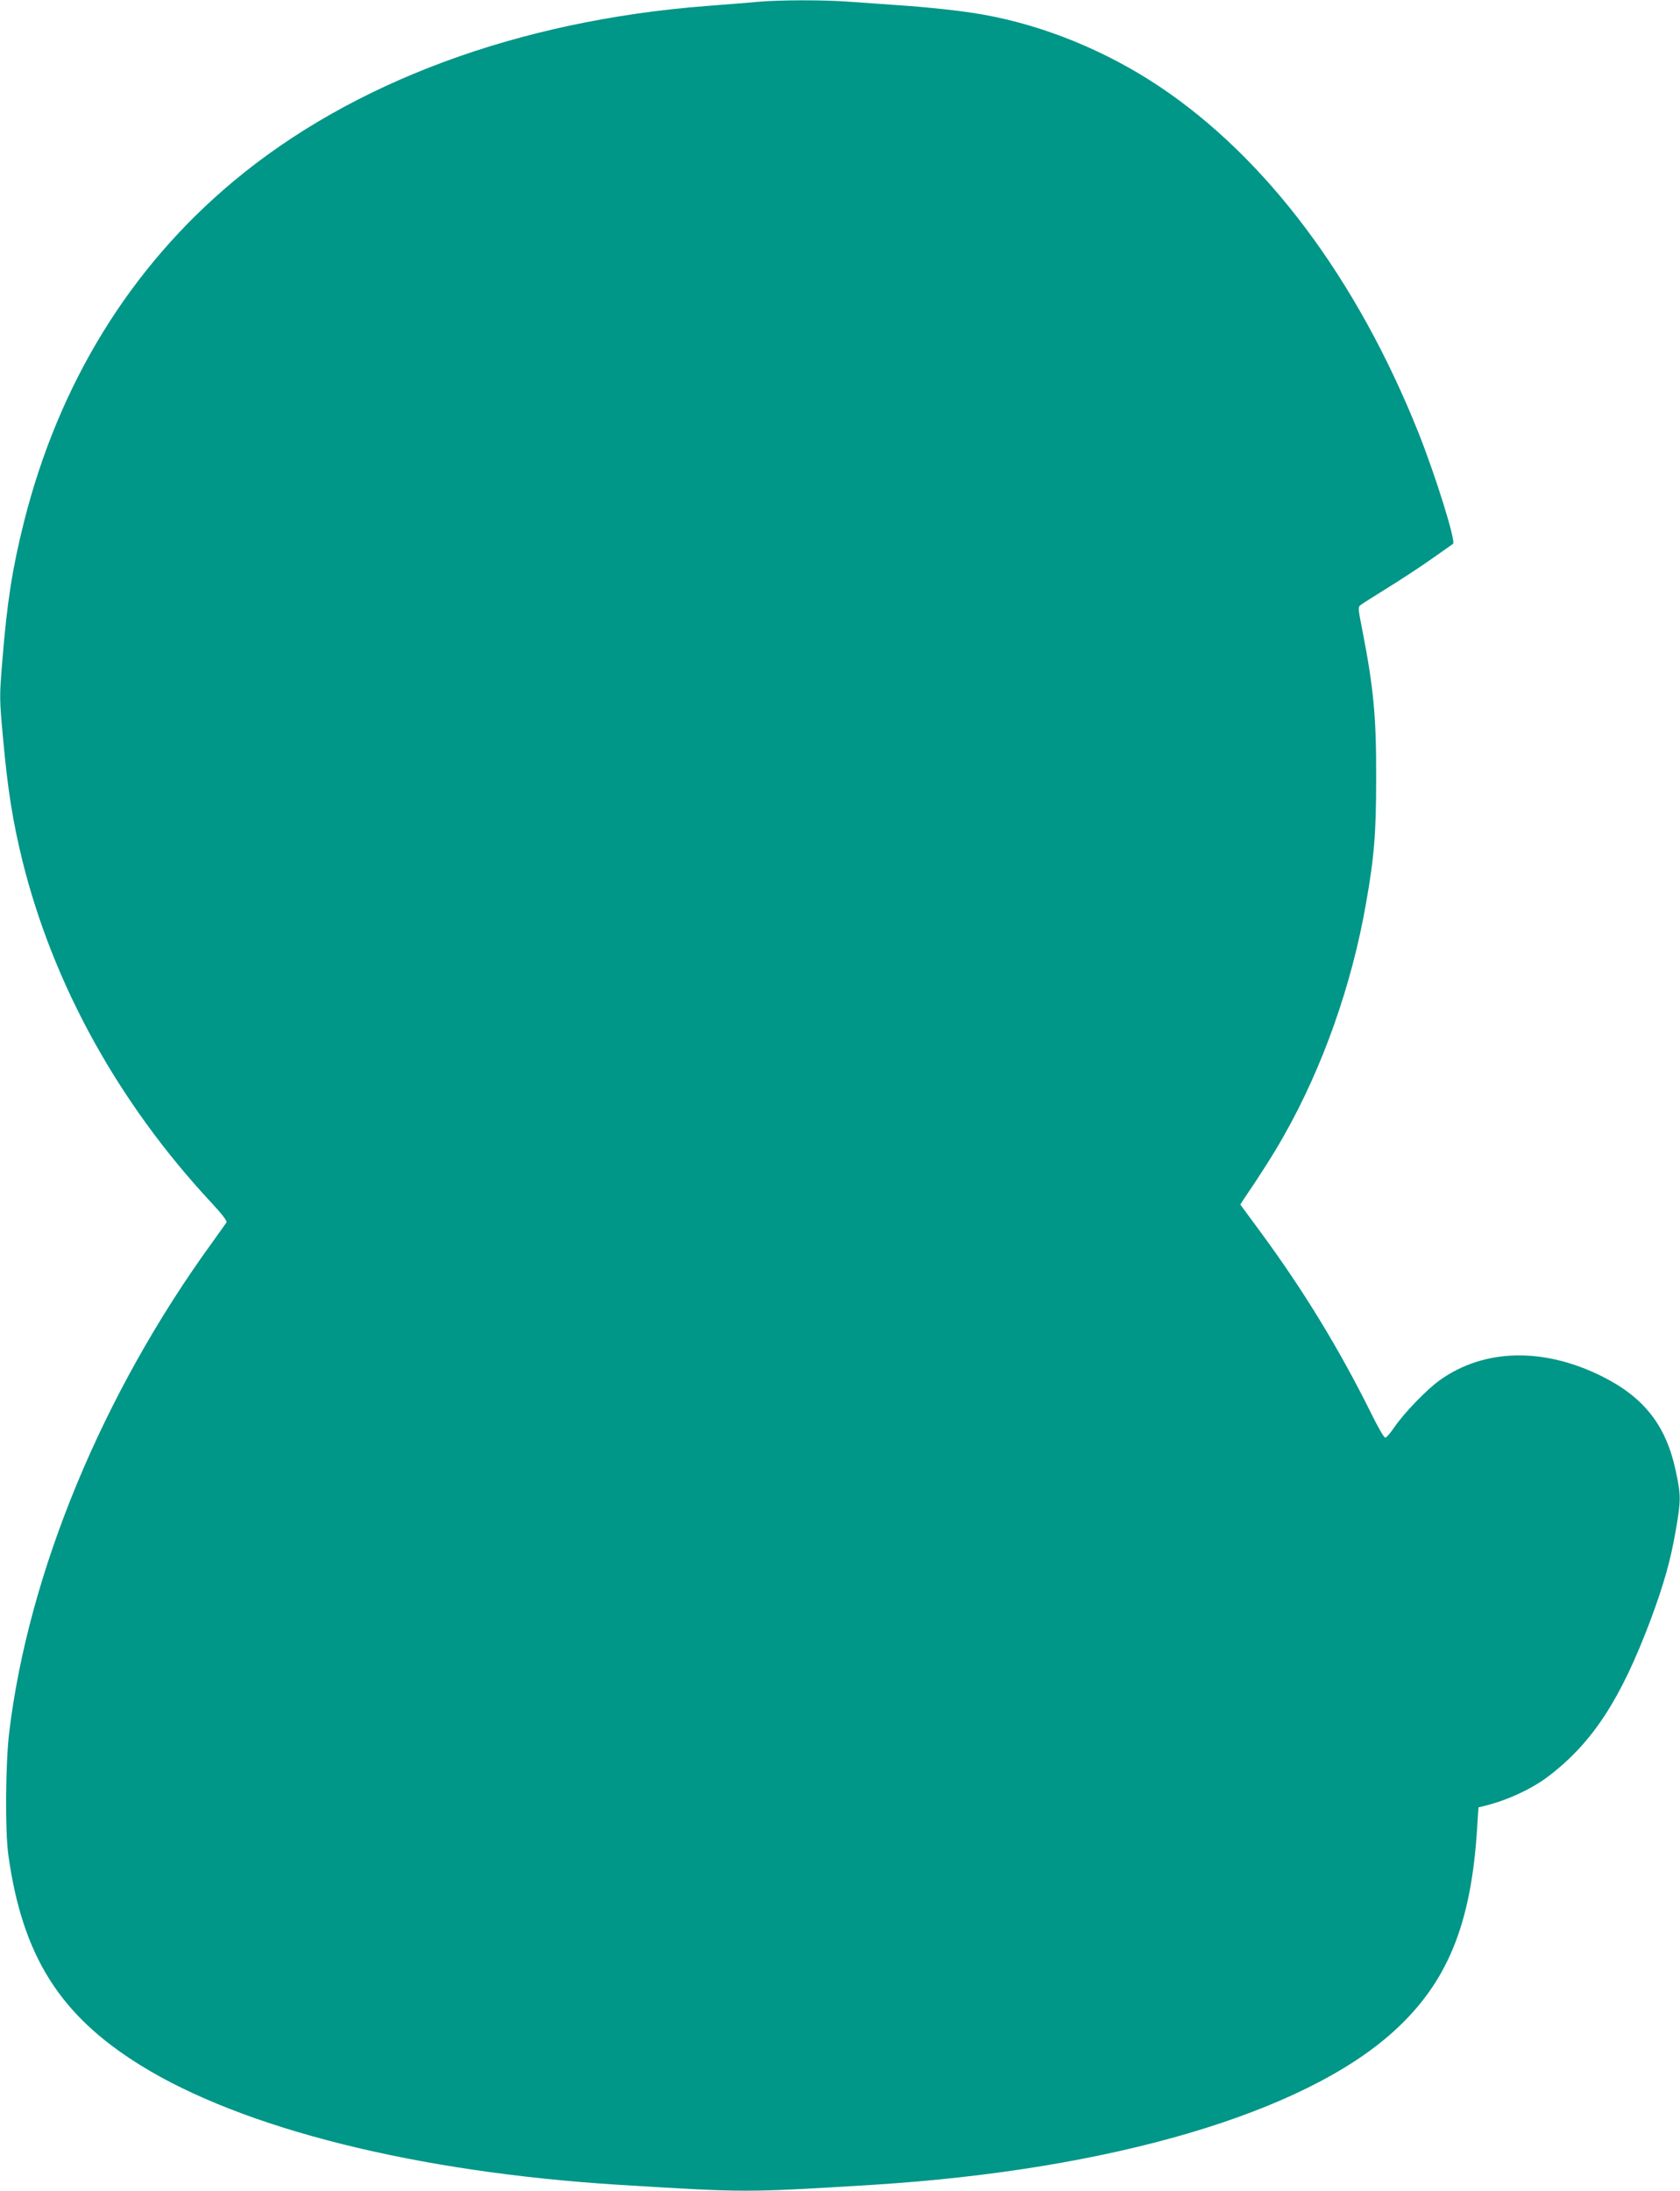 <?xml version="1.0" standalone="no"?>
<!DOCTYPE svg PUBLIC "-//W3C//DTD SVG 20010904//EN"
 "http://www.w3.org/TR/2001/REC-SVG-20010904/DTD/svg10.dtd">
<svg version="1.0" xmlns="http://www.w3.org/2000/svg"
 width="982pt" height="1280pt" viewBox="0 0 982 1280"
 preserveAspectRatio="xMidYMid meet">
<g transform="translate(0,1280) scale(0.1,-0.1)"
fill="#009688" stroke="none">
<path d="M4425 12789 c-49 -5 -182 -15 -295 -24 -1100 -85 -2070 -444 -2765
-1024 -604 -504 -1021 -1181 -1225 -1991 -68 -271 -99 -470 -126 -806 -18
-220 -18 -221 5 -470 26 -288 56 -474 111 -699 179 -724 560 -1415 1101 -1997
66 -71 98 -112 93 -120 -5 -7 -42 -60 -84 -118 -641 -883 -1073 -1927 -1186
-2860 -22 -181 -25 -580 -5 -720 82 -587 300 -934 771 -1226 597 -371 1613
-625 2795 -699 749 -46 741 -46 1490 0 1388 87 2513 418 3040 895 317 287 456
628 490 1202 l7 108 41 10 c137 35 279 102 375 177 254 196 417 448 590 908
78 210 117 348 147 522 31 177 31 205 0 350 -56 263 -184 428 -430 551 -343
171 -690 163 -949 -22 -76 -54 -209 -192 -265 -274 -23 -34 -47 -62 -54 -62
-7 0 -43 62 -80 138 -190 382 -395 719 -652 1068 l-115 156 17 27 c101 148
182 276 238 376 225 396 396 878 479 1353 49 275 60 416 60 737 1 358 -15 526
-81 864 -26 132 -26 135 -7 148 10 8 79 51 151 96 73 45 188 120 255 167 66
47 126 88 131 92 19 12 -99 391 -203 653 -359 896 -887 1602 -1515 2021 -311
207 -672 355 -1025 418 -114 21 -311 43 -505 56 -88 6 -215 15 -283 20 -141
11 -406 11 -537 -1z"/>
</g>
</svg>
